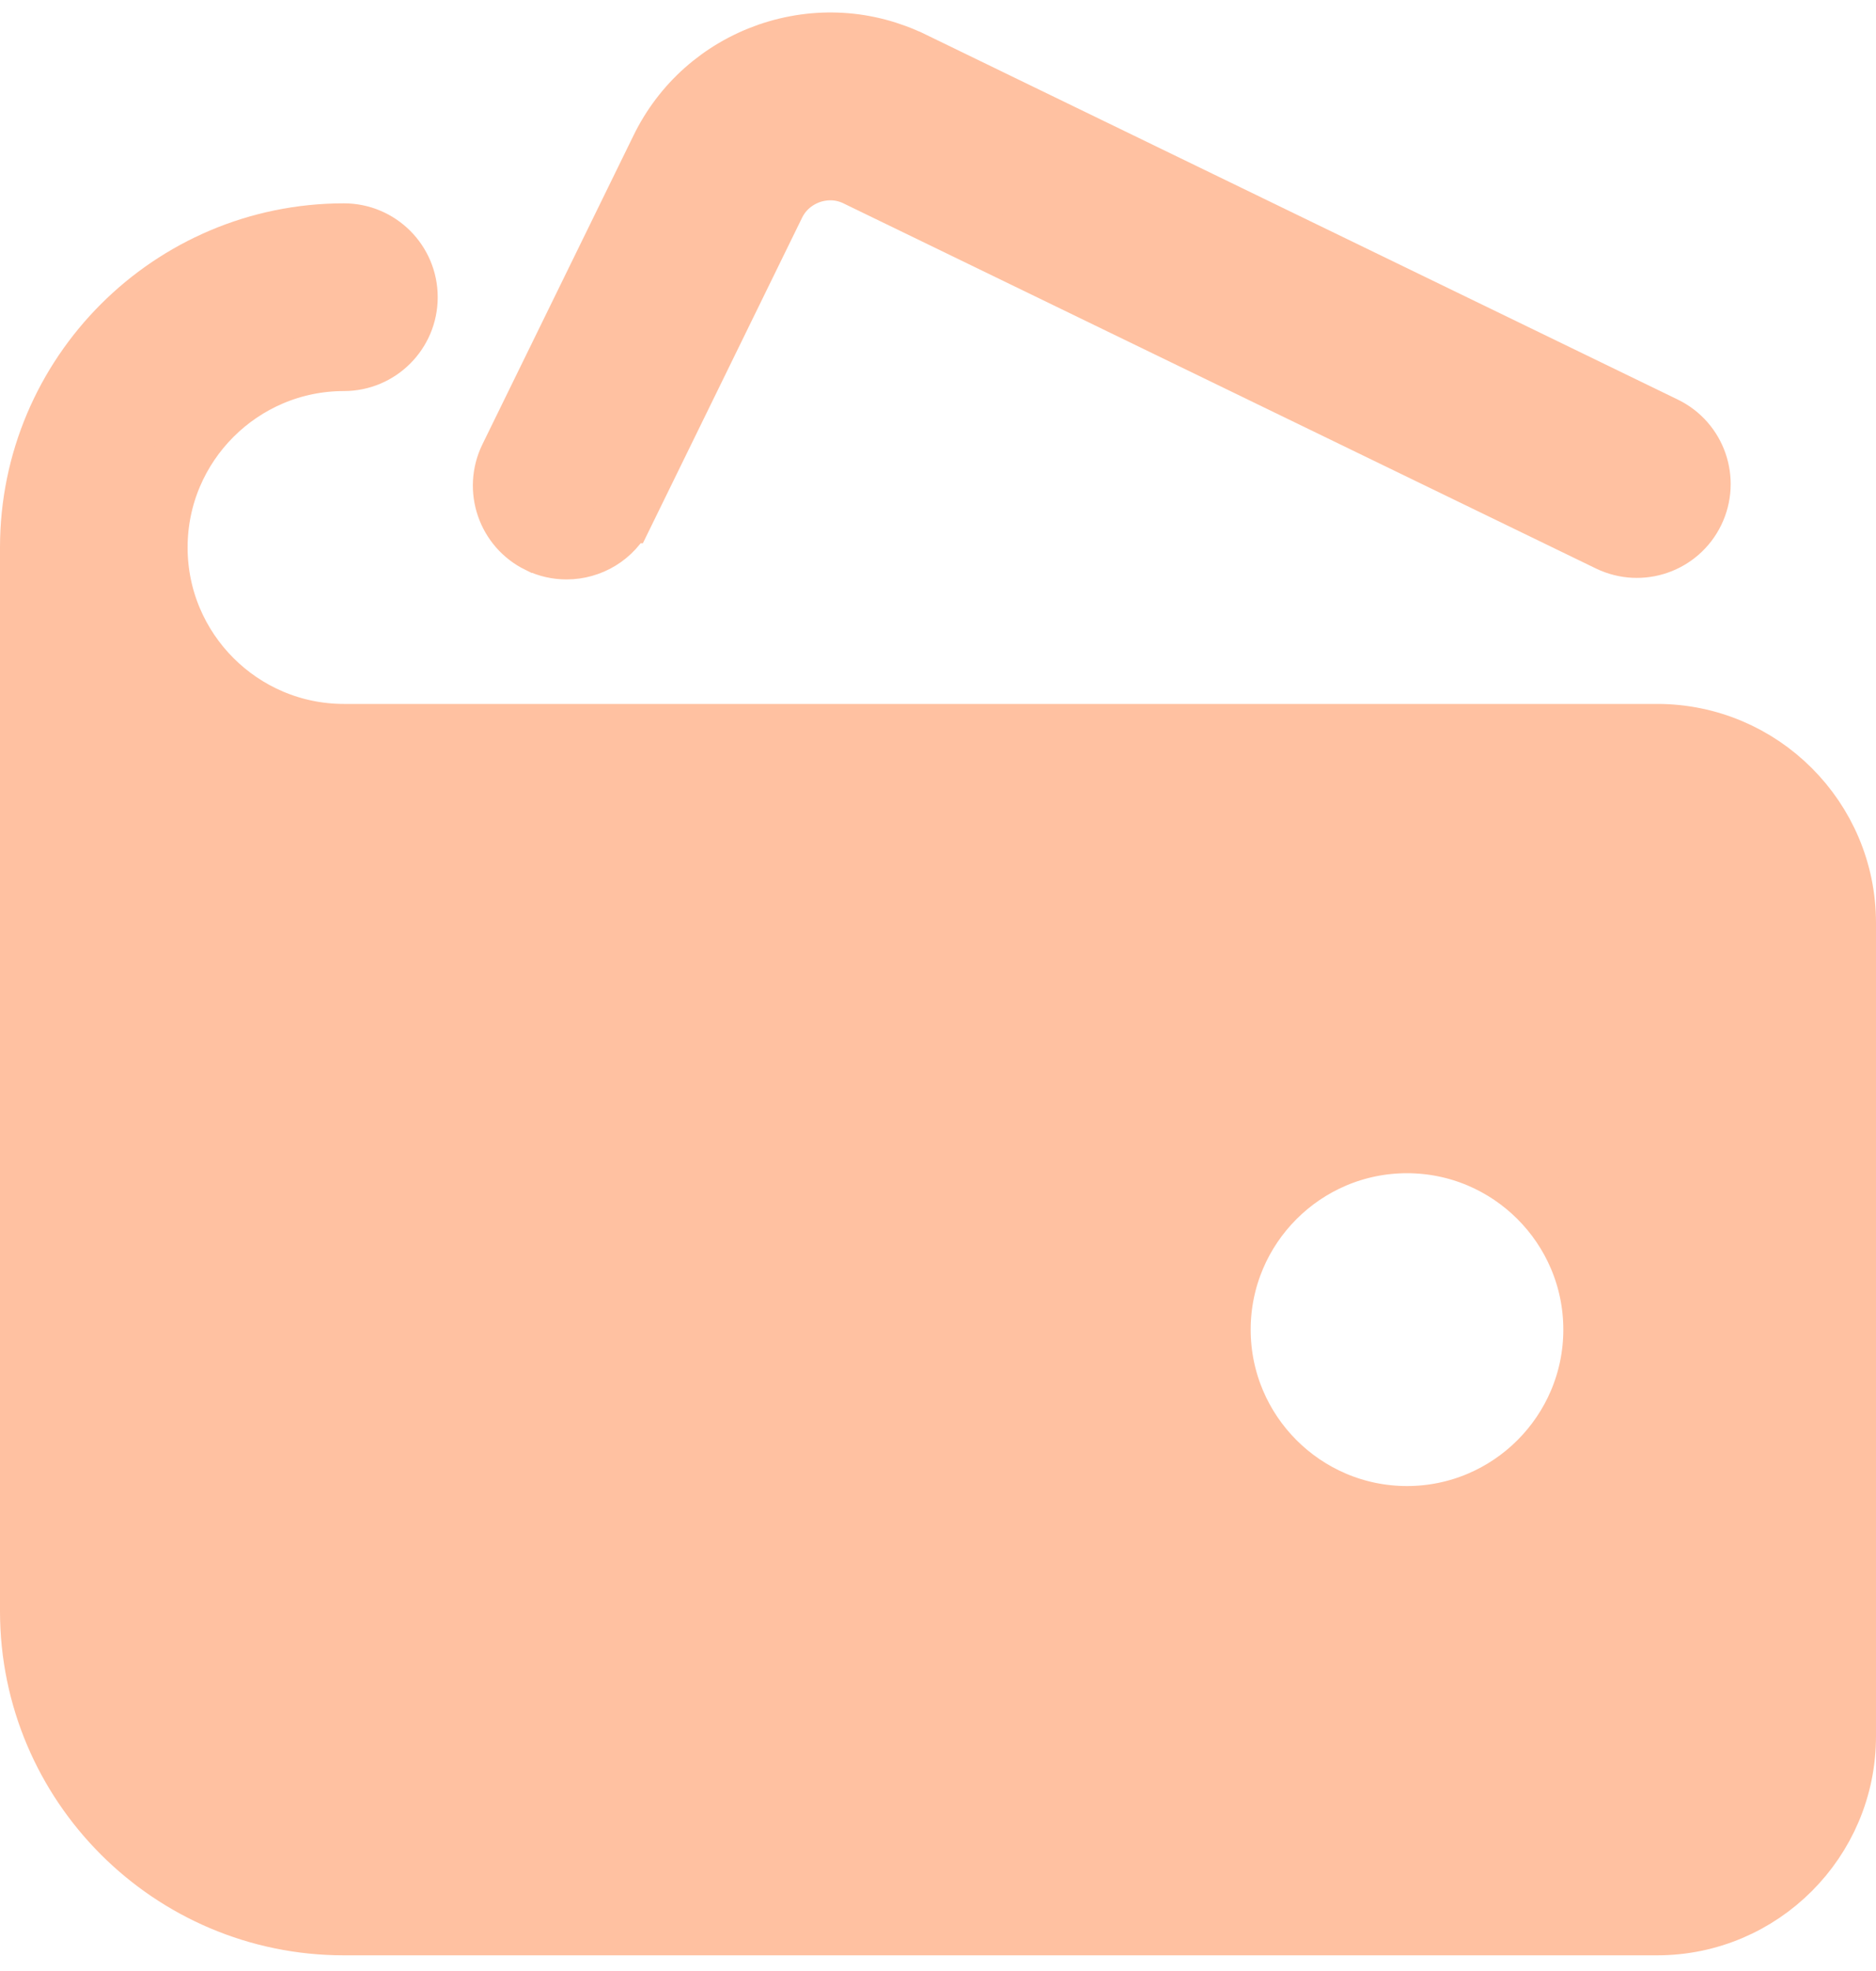 <svg width="40" height="42" viewBox="0 0 40 42" fill="none" xmlns="http://www.w3.org/2000/svg">
    <path
        d="M7.333 15.625H35.333C37.562 15.625 39.375 17.438 39.375 19.666V37C39.375 39.228 37.562 41.041 35.333 41.041H7.333C3.633 41.041 0.625 38.033 0.625 34.333V11.666C0.625 7.966 3.633 4.958 7.333 4.958C8.092 4.958 8.708 5.574 8.708 6.333C8.708 7.092 8.092 7.708 7.333 7.708C5.151 7.708 3.375 9.484 3.375 11.666C3.375 13.849 5.151 15.625 7.333 15.625ZM26.042 28.333C26.042 30.515 27.817 32.291 30 32.291C32.182 32.291 33.958 30.515 33.958 28.333C33.958 26.151 32.182 24.375 30 24.375C27.817 24.375 26.042 26.151 26.042 28.333Z"
        fill="#FFC1A1" stroke="#FFC1A1" stroke-width="1.25" />
    <path
        d="M11.479 11.583L11.478 11.583C10.796 11.249 10.514 10.426 10.847 9.744L14.066 3.168L14.066 3.168L14.067 3.166C14.535 2.202 15.356 1.473 16.376 1.116C17.404 0.762 18.494 0.827 19.463 1.298L19.464 1.298L35.501 9.077C35.501 9.077 35.501 9.077 35.501 9.077C36.185 9.409 36.469 10.229 36.139 10.914C35.807 11.598 34.987 11.882 34.302 11.552C34.302 11.552 34.302 11.552 34.302 11.552L18.267 3.776C18.266 3.775 18.265 3.775 18.264 3.774C17.839 3.566 17.458 3.654 17.278 3.715L17.278 3.715L17.273 3.717C17.092 3.781 16.741 3.951 16.537 4.372C16.537 4.373 16.537 4.373 16.536 4.374L13.317 10.952L13.316 10.952C13.079 11.438 12.591 11.722 12.081 11.722C11.876 11.722 11.672 11.678 11.479 11.583Z"
        fill="#FFC1A1" stroke="#FFC1A1" stroke-width="1.25" />
</svg>